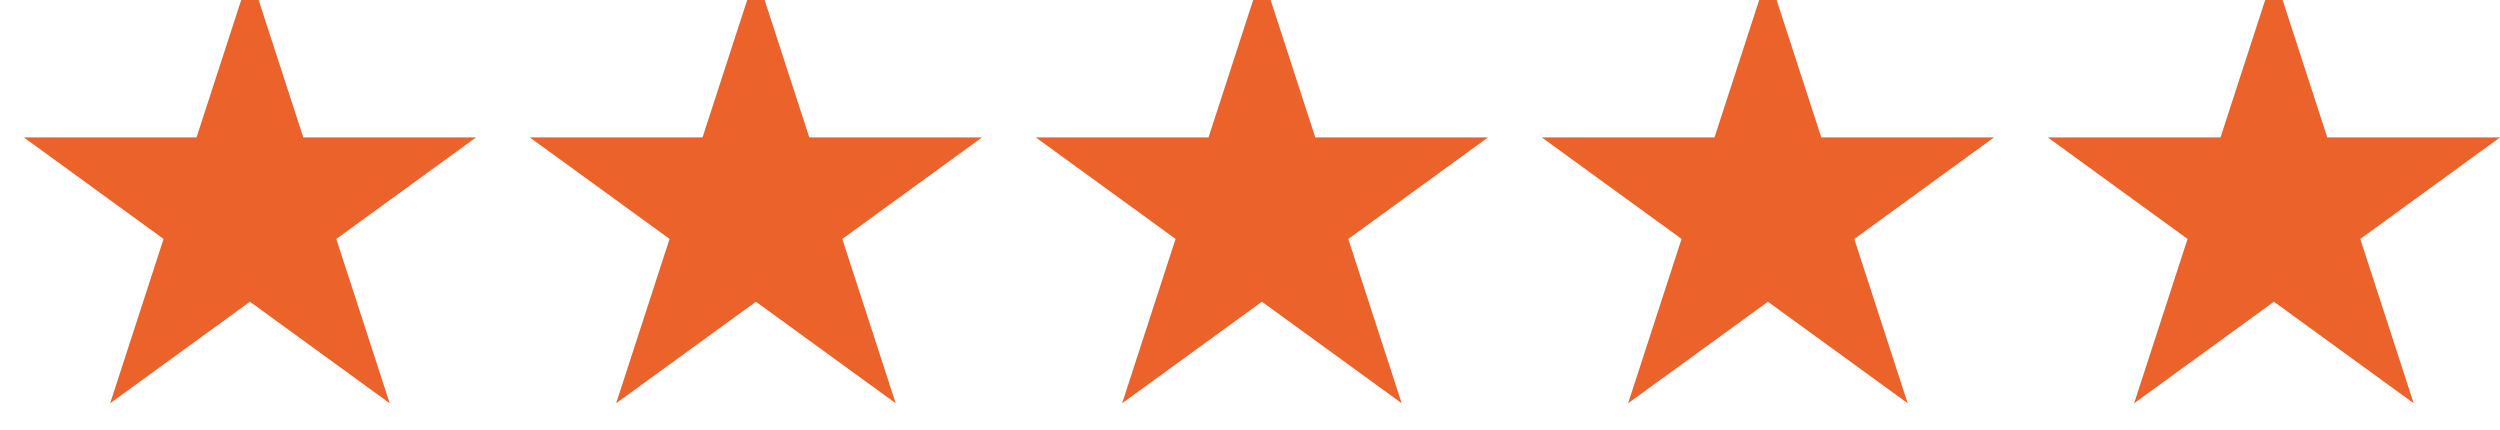 <svg width="93" height="16" viewBox="0 0 93 16" fill="none" xmlns="http://www.w3.org/2000/svg">
<g clip-path="url(#clip0_841_3764)">
<path d="M17.708 5.111H11.282L9.296 -1L7.325 7.083L9.296 11.223L14.496 15L12.51 8.889L17.708 5.111Z" fill="#EC622B"/>
<path d="M7.311 5.111H0.885L6.085 8.888L4.098 15L9.298 11.223V-1L7.311 5.111Z" fill="#EC622B"/>
</g>
<g clip-path="url(#clip1_841_3764)">
<path d="M36.531 5.111H30.105L28.119 -1L26.148 7.083L28.119 11.223L33.319 15L31.333 8.889L36.531 5.111Z" fill="#EC622B"/>
<path d="M26.134 5.111H19.708L24.908 8.888L22.921 15L28.121 11.223V-1L26.134 5.111Z" fill="#EC622B"/>
</g>
<g clip-path="url(#clip2_841_3764)">
<path d="M55.354 5.111H48.928L46.942 -1L44.971 7.083L46.942 11.223L52.142 15L50.156 8.889L55.354 5.111Z" fill="#EC622B"/>
<path d="M44.957 5.111H38.531L43.731 8.888L41.744 15L46.944 11.223V-1L44.957 5.111Z" fill="#EC622B"/>
</g>
<g clip-path="url(#clip3_841_3764)">
<path d="M74.177 5.111H67.751L65.765 -1L63.794 7.083L65.765 11.223L70.965 15L68.979 8.889L74.177 5.111Z" fill="#EC622B"/>
<path d="M63.78 5.111H57.354L62.554 8.888L60.567 15L65.767 11.223V-1L63.78 5.111Z" fill="#EC622B"/>
</g>
<g clip-path="url(#clip4_841_3764)">
<path d="M93 5.111H86.574L84.588 -1L82.617 7.083L84.588 11.223L89.788 15L87.802 8.889L93 5.111Z" fill="#EC622B"/>
<path d="M82.603 5.111H76.177L81.377 8.888L79.39 15L84.59 11.223V-1L82.603 5.111Z" fill="#EC622B"/>
</g>
<defs>
<clipPath id="clip0_841_3764">
<rect width="16.823" height="16" fill="white" transform="translate(0.885)"/>
</clipPath>
<clipPath id="clip1_841_3764">
<rect width="16.823" height="16" fill="white" transform="translate(19.708)"/>
</clipPath>
<clipPath id="clip2_841_3764">
<rect width="16.823" height="16" fill="white" transform="translate(38.531)"/>
</clipPath>
<clipPath id="clip3_841_3764">
<rect width="16.823" height="16" fill="white" transform="translate(57.354)"/>
</clipPath>
<clipPath id="clip4_841_3764">
<rect width="16.823" height="16" fill="white" transform="translate(76.177)"/>
</clipPath>
</defs>
</svg>
